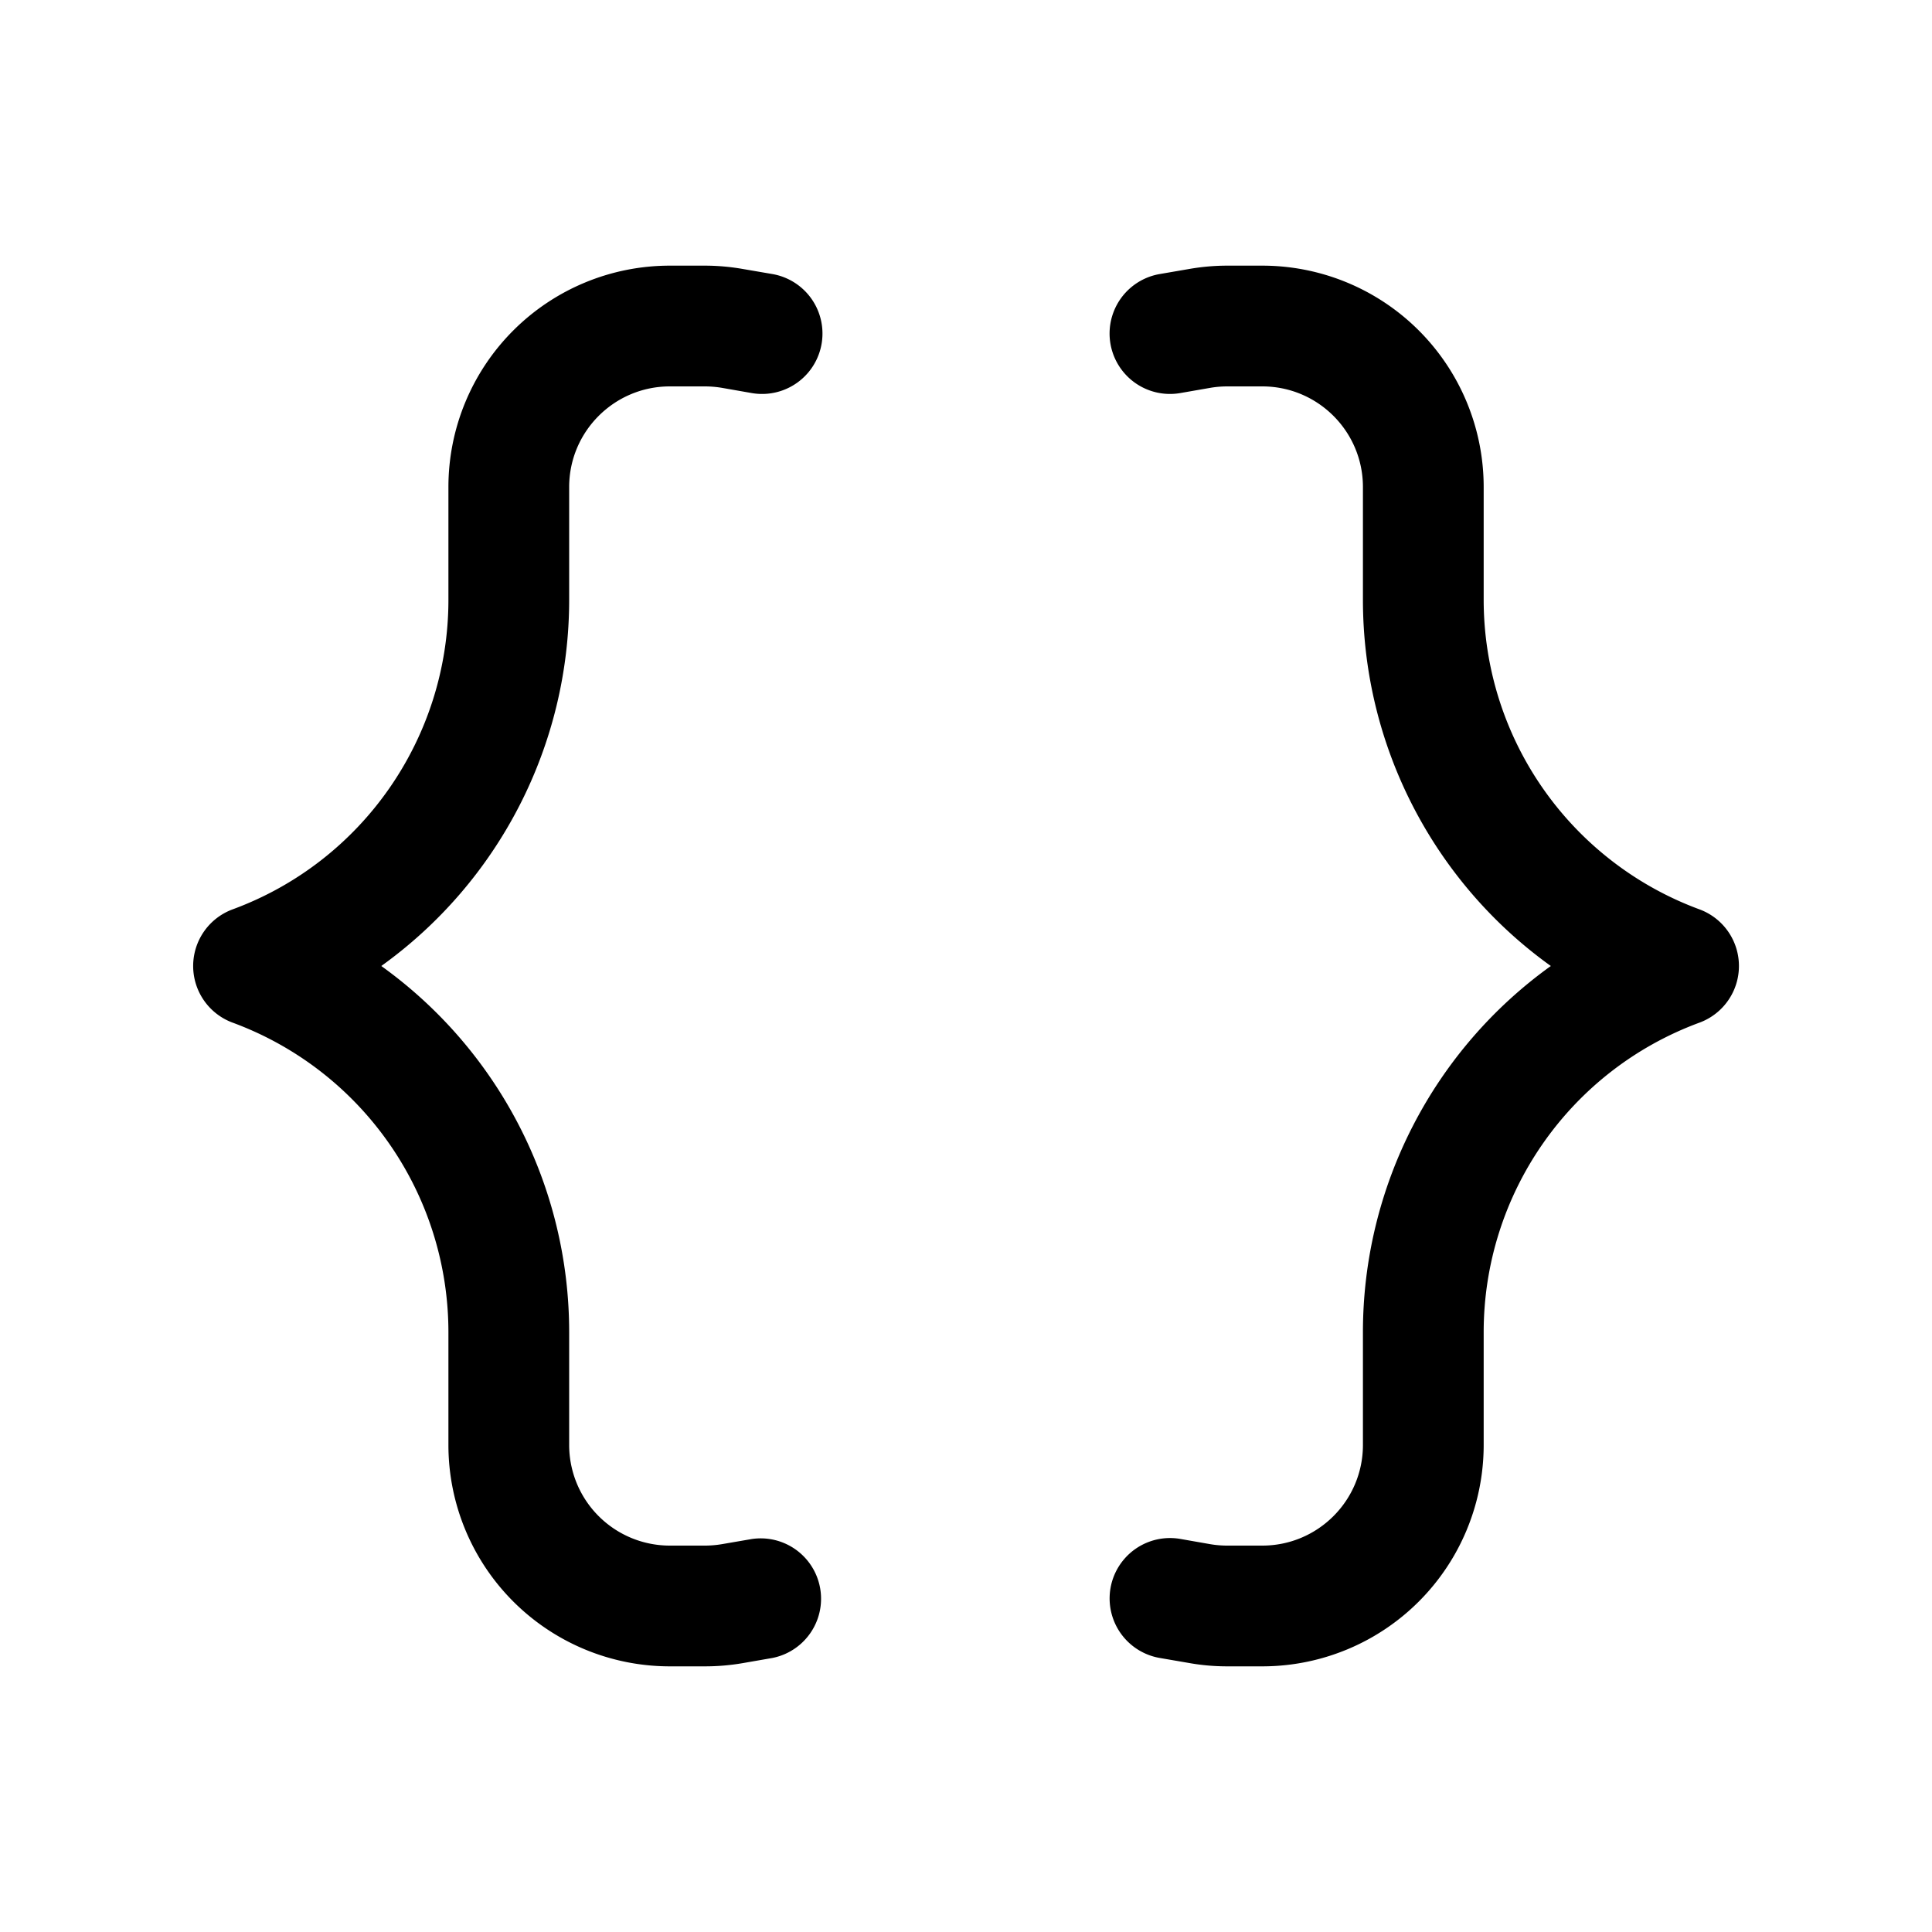 <!--
  tags: ["feature-flags","settings","environment","customization"]
-->
<svg xmlns="http://www.w3.org/2000/svg" width="20" height="20" fill="currentColor" viewBox="0 0 20 20">
  <path fill-rule="evenodd" d="M6.934 2.75a2.292 2.292 0 0 0-2.292 2.292v1.167c0 1.43-.89 2.709-2.232 3.204a.625.625 0 0 0 0 1.174 3.416 3.416 0 0 1 2.232 3.204v1.168a2.292 2.292 0 0 0 2.292 2.291h.361a2.3 2.3 0 0 0 .392-.033l.31-.054a.625.625 0 0 0-.215-1.231l-.308.053c-.06.01-.119.015-.179.015h-.361a1.042 1.042 0 0 1-1.042-1.041V13.79A4.664 4.664 0 0 0 3.947 10a4.667 4.667 0 0 0 1.945-3.792V5.042C5.892 4.466 6.36 4 6.934 4h.361c.06 0 .12.005.179.015l.308.054a.625.625 0 0 0 .214-1.232l-.309-.053a2.292 2.292 0 0 0-.392-.034h-.361Zm8.425 2.292a2.292 2.292 0 0 0-2.292-2.292h-.362a2.29 2.29 0 0 0-.392.034l-.308.053a.625.625 0 0 0 .213 1.232l.31-.054c.058-.01.118-.015.177-.015h.362c.575 0 1.042.466 1.042 1.042v1.167c0 1.528.744 2.93 1.945 3.791a4.666 4.666 0 0 0-1.945 3.791v1.167c0 .576-.467 1.042-1.042 1.042h-.362a1.06 1.06 0 0 1-.178-.015l-.308-.054a.625.625 0 0 0-.214 1.232l.308.053c.13.023.261.034.392.034h.362a2.292 2.292 0 0 0 2.292-2.292v-1.167c0-1.43.89-2.709 2.232-3.204a.625.625 0 0 0 0-1.174 3.416 3.416 0 0 1-2.232-3.204V5.042Z" clip-rule="evenodd"/>
</svg>
